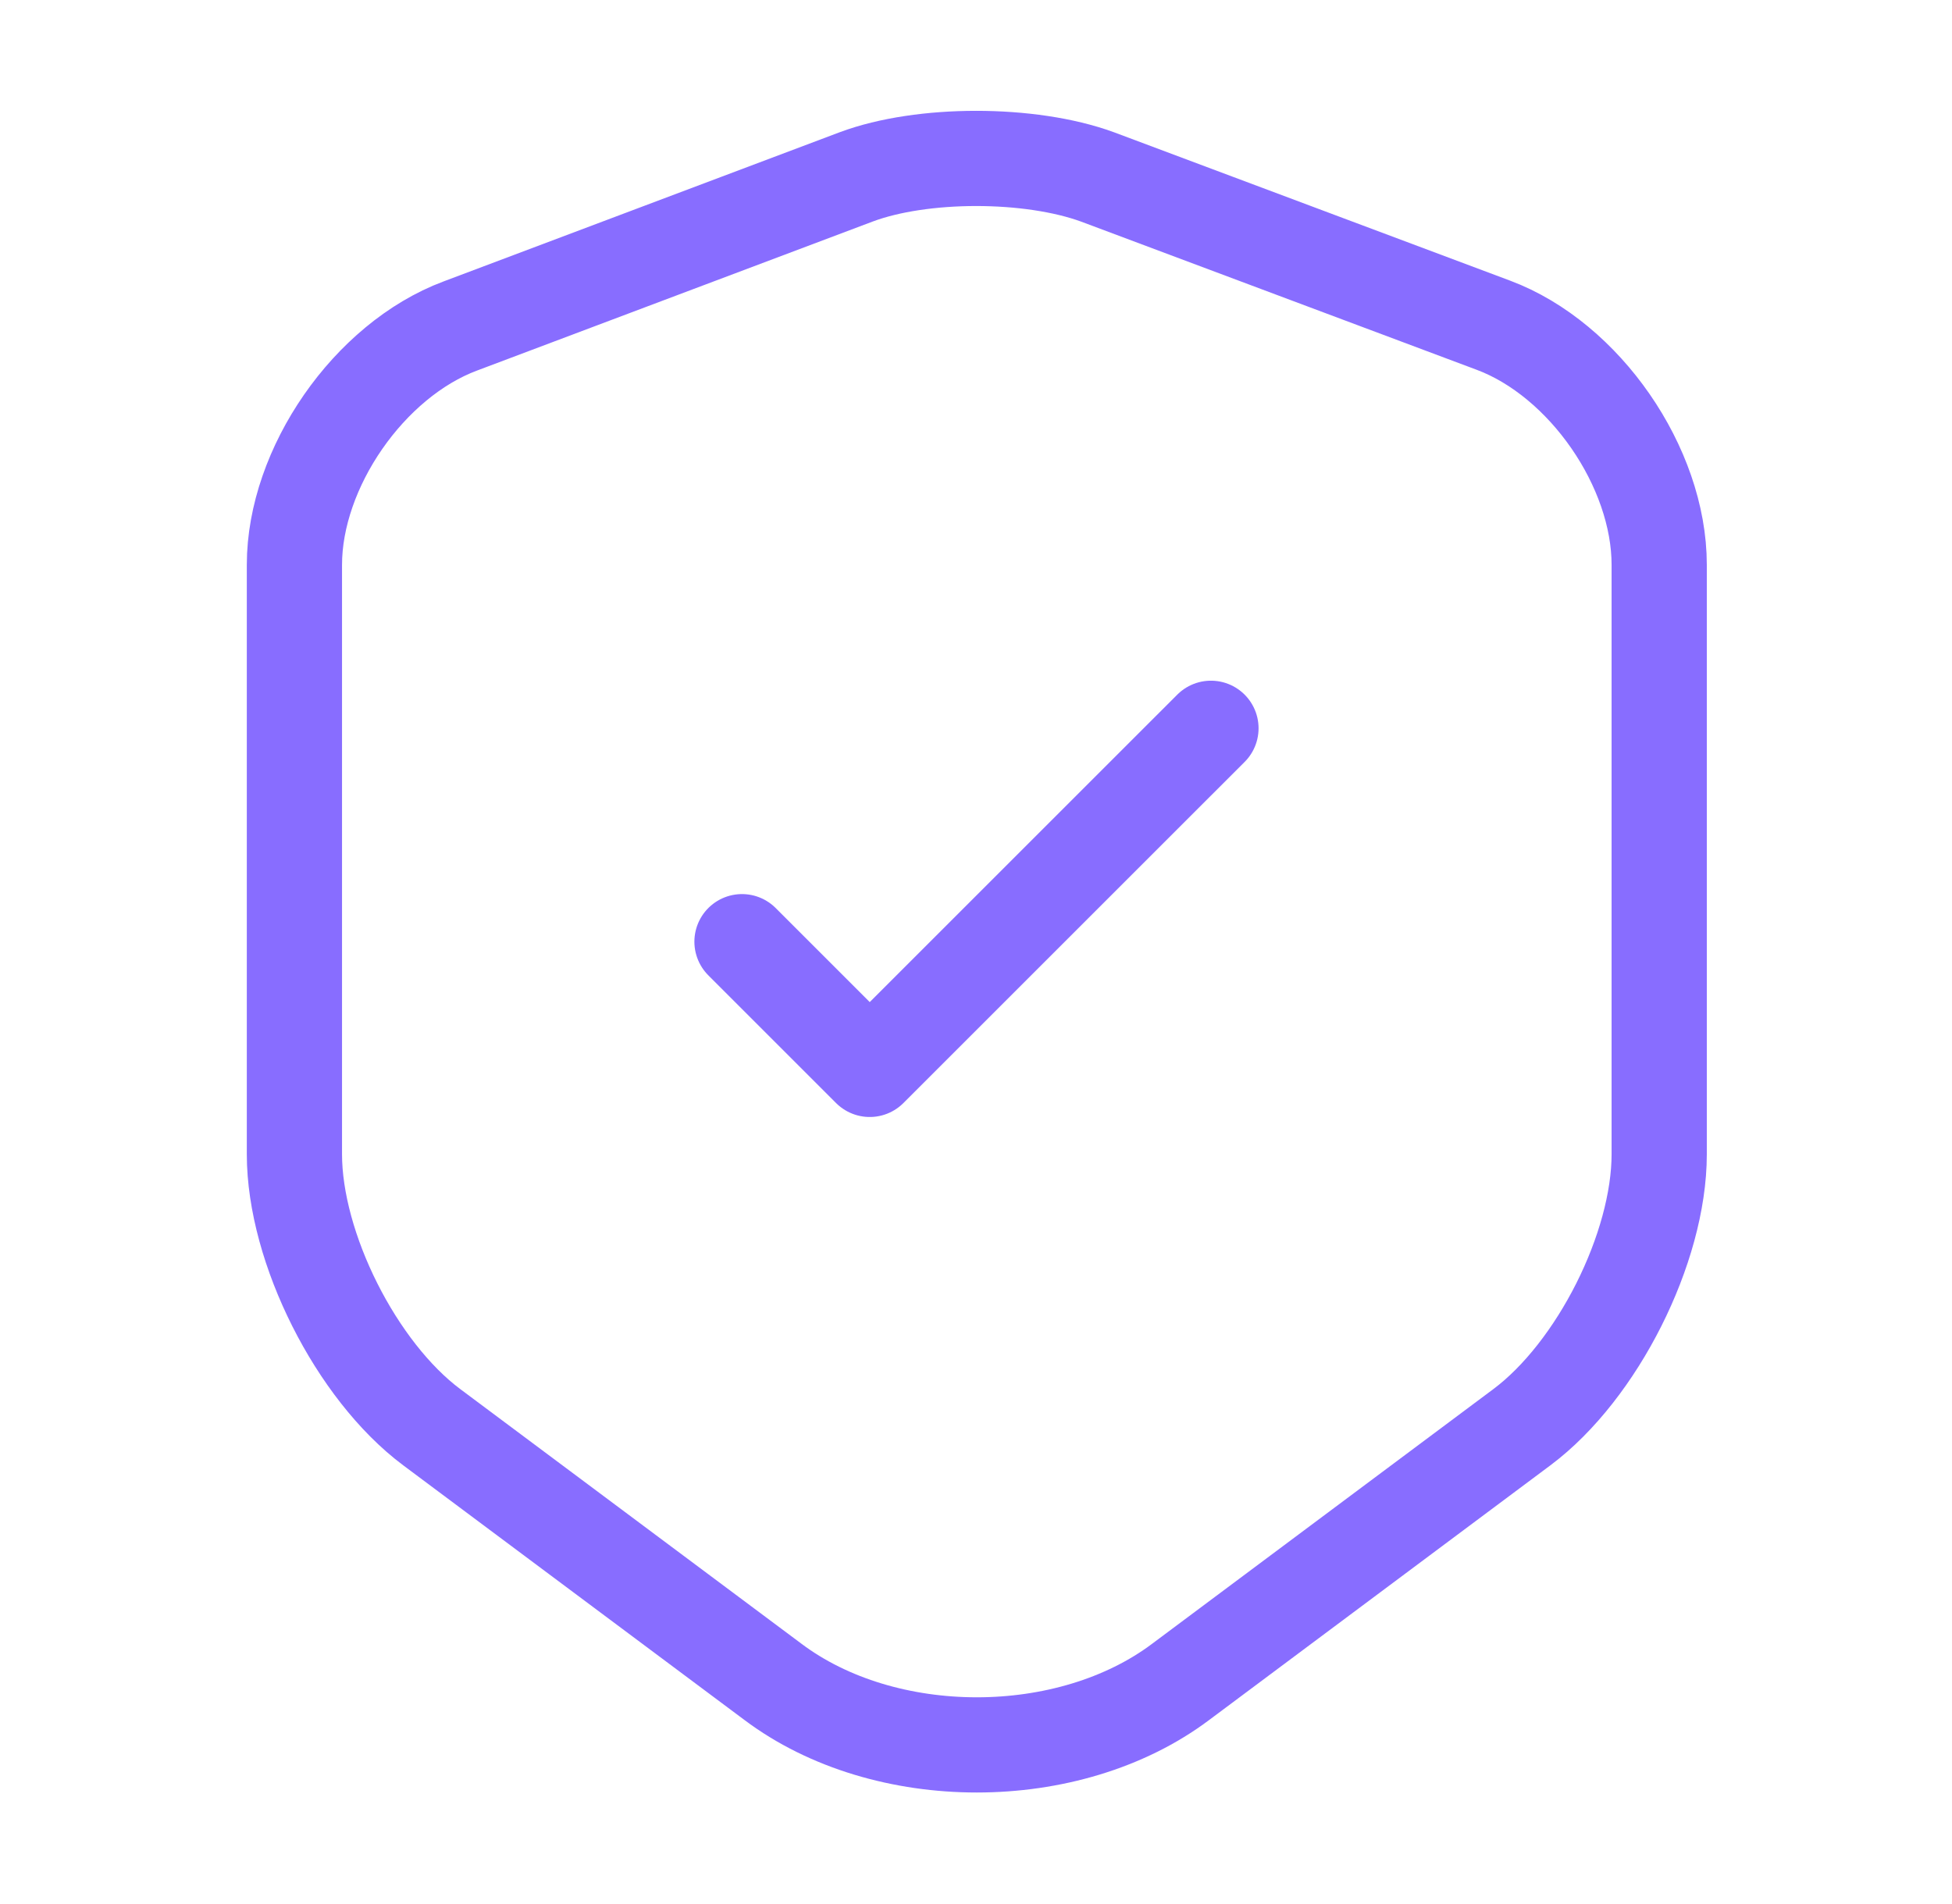 <svg width="41" height="40" viewBox="0 0 41 40" fill="none" xmlns="http://www.w3.org/2000/svg">
<path d="M17.984 3.716L9.667 6.849C7.75 7.566 6.184 9.832 6.184 11.866V24.249C6.184 26.216 7.484 28.799 9.067 29.982L16.234 35.332C18.584 37.099 22.45 37.099 24.8 35.332L31.967 29.982C33.55 28.799 34.85 26.216 34.85 24.249V11.866C34.85 9.816 33.284 7.549 31.367 6.832L23.05 3.716C21.634 3.199 19.367 3.199 17.984 3.716Z" stroke="#886DFF" stroke-width="2" stroke-linecap="round" stroke-linejoin="round"/>
<path d="M15.585 19.783L18.268 22.466L25.435 15.3" stroke="#886DFF" stroke-width="2" stroke-linecap="round" stroke-linejoin="round"/>
</svg>
